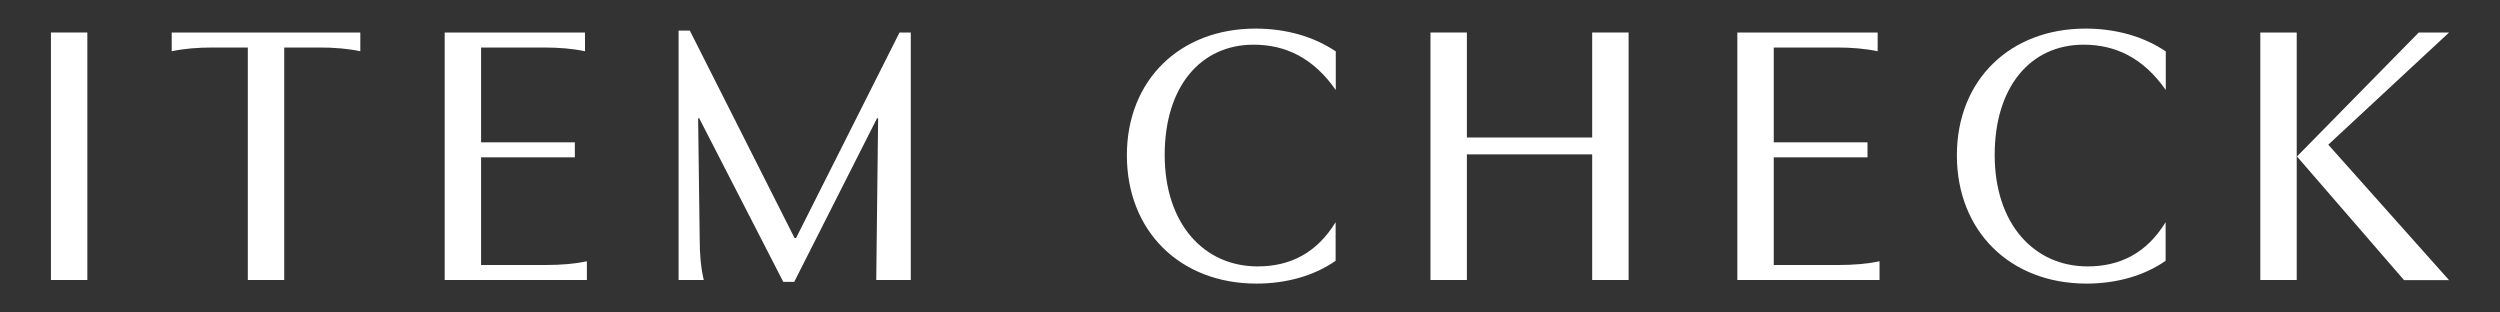 <?xml version="1.0" encoding="UTF-8"?>
<svg id="_レイヤー_2" data-name="レイヤー_2" xmlns="http://www.w3.org/2000/svg" xmlns:xlink="http://www.w3.org/1999/xlink" viewBox="0 0 160 20">
  <rect x="0" y="0" width="160" height="20" fill="#333333" stroke="none"/>
  <defs>
    <style>
      .cls-1 {
        fill: none;
      }

      .cls-2 {
        fill: #fff;
      }

      .cls-3 {
        clip-path: url(#clippath);
      }
    </style>
    <clipPath id="clippath">
      <rect class="cls-1" y="0" width="160" height="20"/>
    </clipPath>
  </defs>
  <g id="txt">
    <g class="cls-3">
      <g>
        <path class="cls-2" d="M5.59,2.08v15.84h-2.33V2.08h2.33Z"/>
        <path class="cls-2" d="M18.19,17.92h-2.33V3.04h-2.23c-.96,0-1.85.07-2.64.24v-1.2h12.07v1.2c-.79-.17-1.68-.24-2.64-.24h-2.23v14.88Z"/>
        <path class="cls-2" d="M28.46,17.92V2.08h8.98v1.2c-.79-.17-1.68-.24-2.64-.24h-4.01v6.07h6v.96h-6v6.89h4.13c.96,0,1.85-.07,2.64-.24v1.2h-9.1Z"/>
        <path class="cls-2" d="M50.85,15.23h.1l6.62-13.15h.72v15.84h-2.21l.12-10.35h-.07l-5.3,10.47h-.7l-5.38-10.47h-.07l.1,7.71c0,.96.07,1.82.26,2.64h-1.61V1.96h.72l6.7,13.27Z"/>
        <path class="cls-2" d="M85.48,14.22v2.47c-1.34.94-3.12,1.46-5.06,1.46-4.92,0-8.3-3.38-8.3-8.21s3.41-8.11,8.23-8.11c1.94,0,3.72.5,5.14,1.46v2.47c-1.44-2.06-3.22-2.9-5.26-2.9-3.38,0-5.69,2.67-5.69,7.06s2.5,7.13,5.95,7.13c2.06,0,3.77-.84,4.99-2.83Z"/>
        <path class="cls-2" d="M104.23,2.08v15.84h-2.33v-8.04h-8.02v8.04h-2.33V2.08h2.33v6.72h8.02V2.08h2.33Z"/>
        <path class="cls-2" d="M111.19,17.92V2.08h8.98v1.2c-.79-.17-1.68-.24-2.64-.24h-4.01v6.07h6v.96h-6v6.89h4.13c.96,0,1.85-.07,2.64-.24v1.2h-9.1Z"/>
        <path class="cls-2" d="M138.6,14.22v2.47c-1.34.94-3.12,1.46-5.06,1.46-4.92,0-8.3-3.38-8.3-8.21s3.41-8.11,8.23-8.11c1.94,0,3.72.5,5.14,1.46v2.47c-1.44-2.06-3.22-2.9-5.26-2.9-3.38,0-5.69,2.67-5.69,7.06s2.5,7.13,5.95,7.13c2.06,0,3.77-.84,4.99-2.83Z"/>
        <path class="cls-2" d="M146.99,2.08v15.84h-2.33V2.08h2.33ZM147.02,10.02v-.02l7.78-7.92h1.94l-7.73,7.18,7.73,8.67h-2.88l-6.84-7.9Z"/>
      </g>
    </g>
  </g>
</svg>